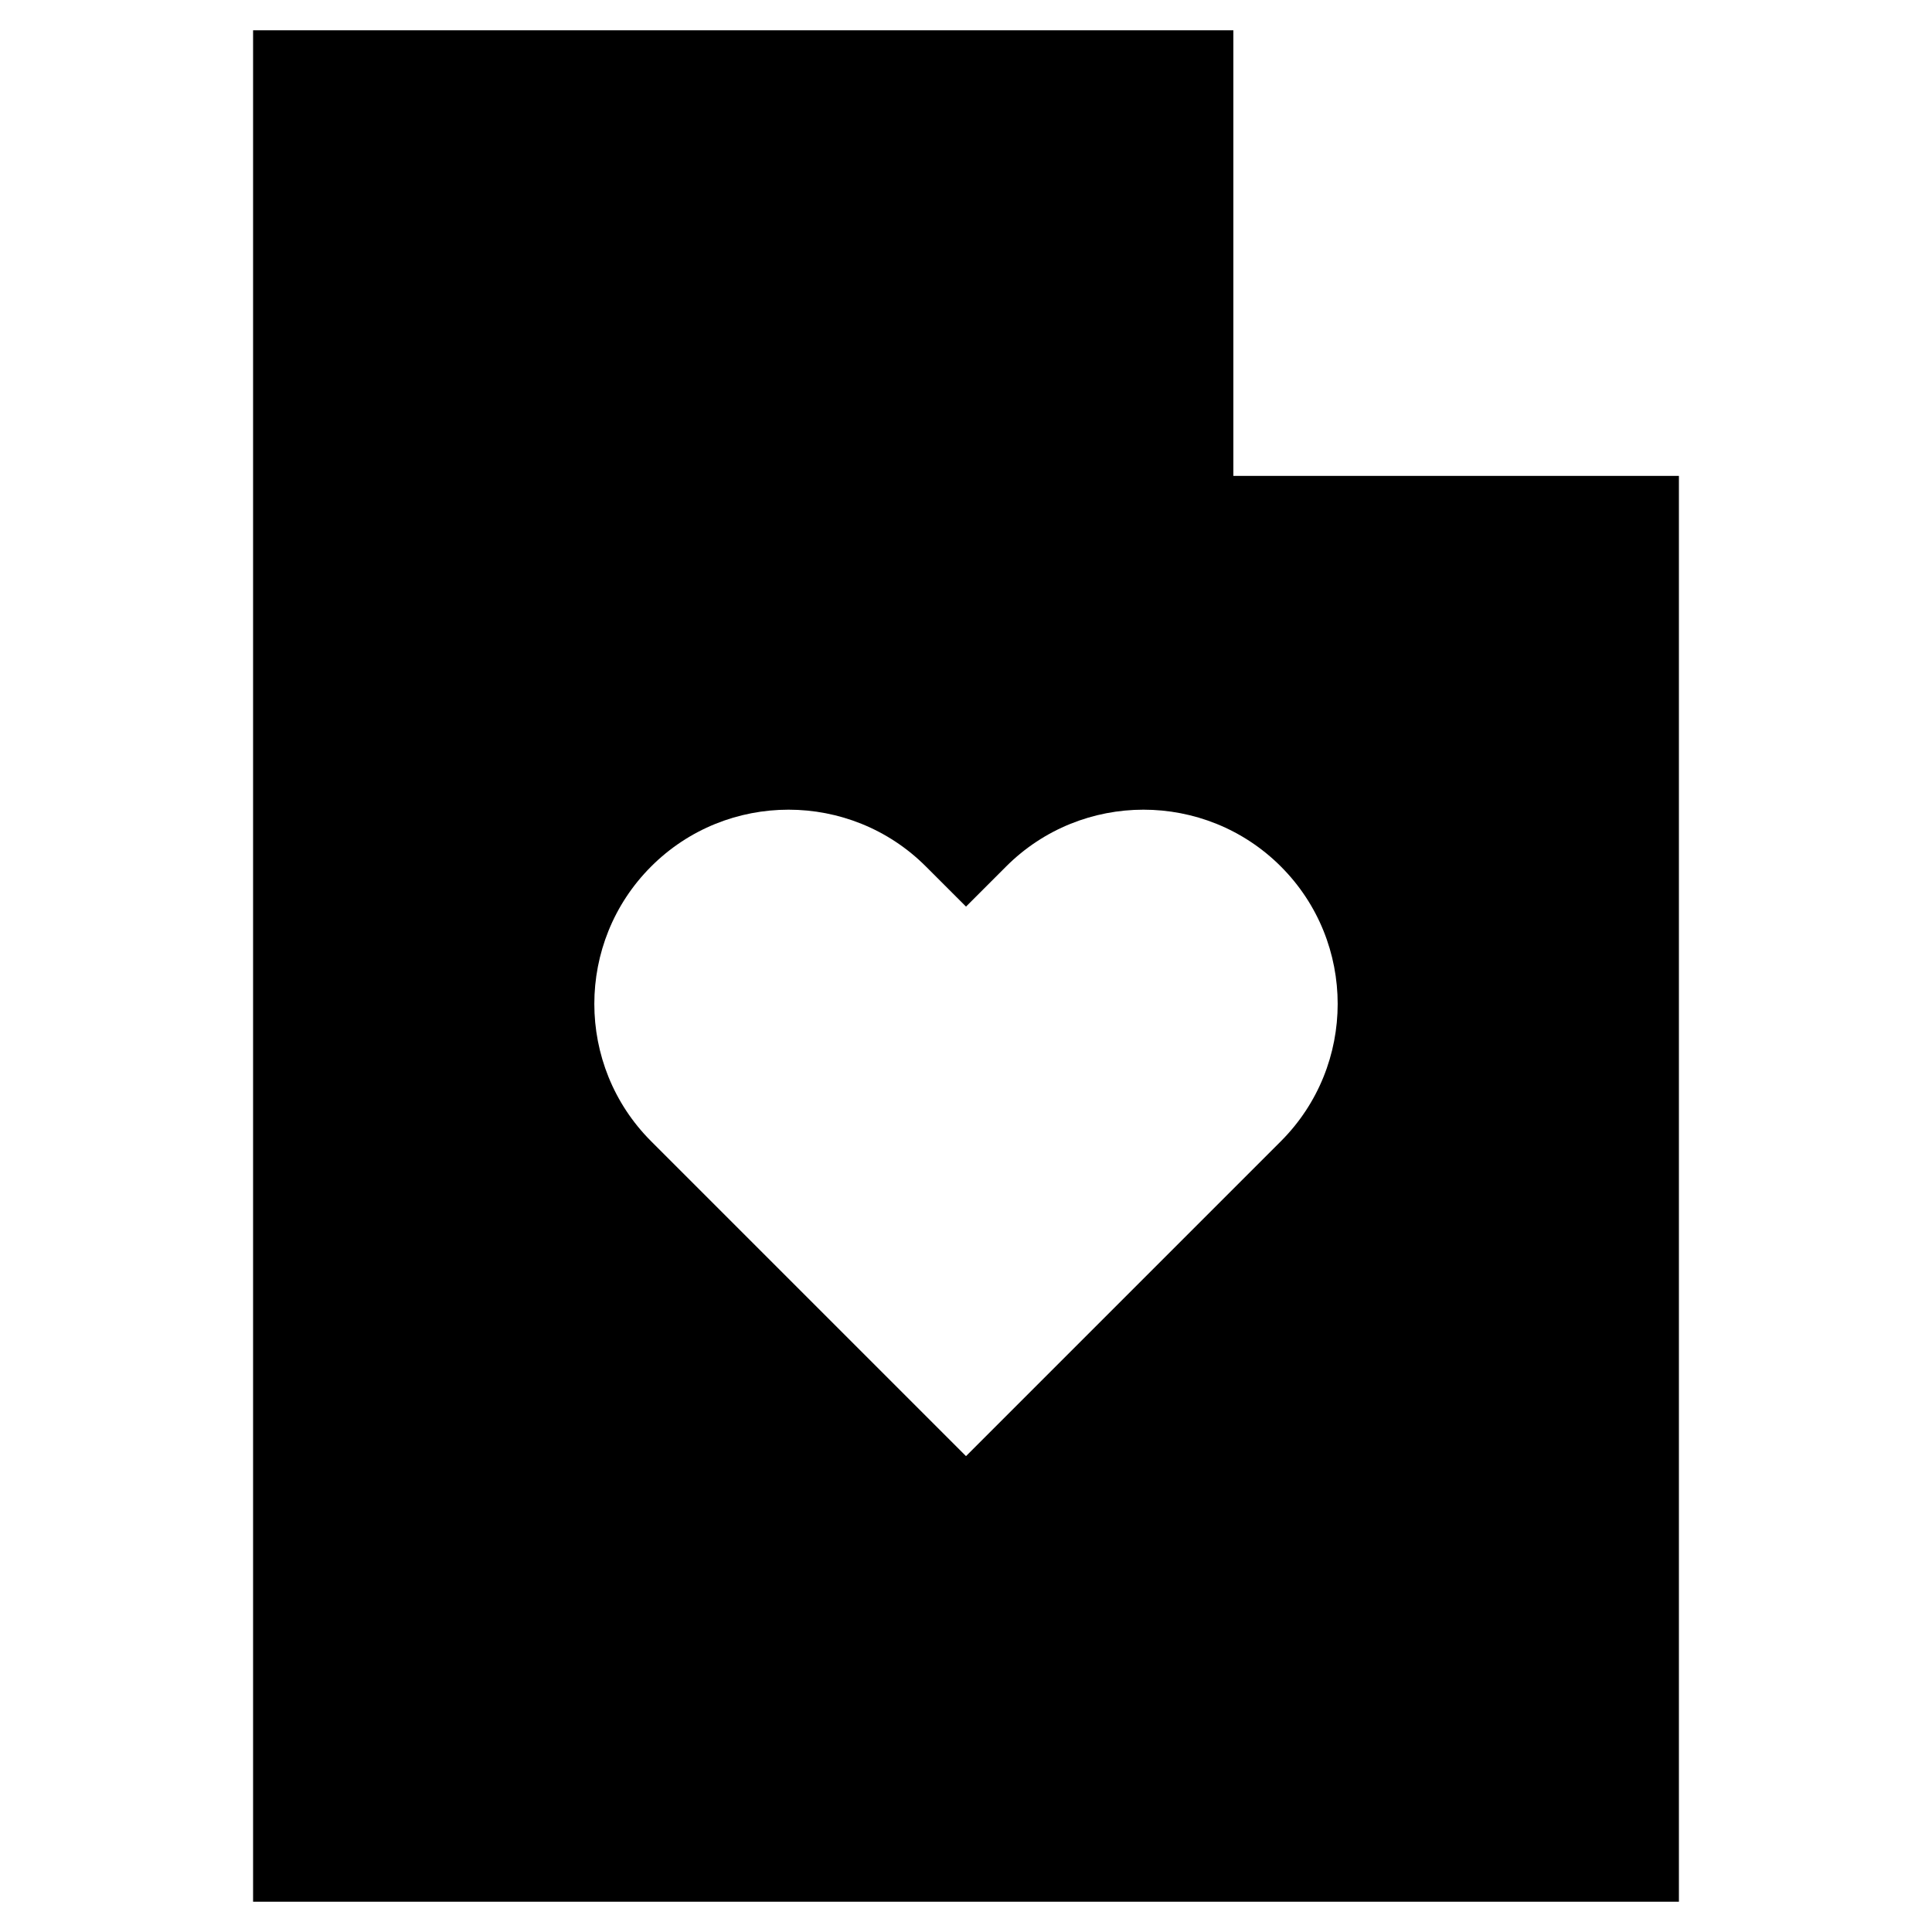 <?xml version="1.0" encoding="UTF-8"?>
<!-- Uploaded to: ICON Repo, www.svgrepo.com, Generator: ICON Repo Mixer Tools -->
<svg fill="#000000" width="800px" height="800px" version="1.1" viewBox="144 144 512 512" xmlns="http://www.w3.org/2000/svg">
 <path d="m470.85 152.03h-259.78v495.94h377.86v-377.86h-118.08zm12.594 221.6c20.074 20.074 20.074 52.742 0 72.816l-83.441 83.441-83.445-83.441c-20.074-20.074-20.074-52.742 0-72.816 20.074-20.074 52.742-20.074 72.816 0l10.629 10.629 10.629-10.629c20.07-20.074 52.738-20.074 72.812 0z"/>
</svg>